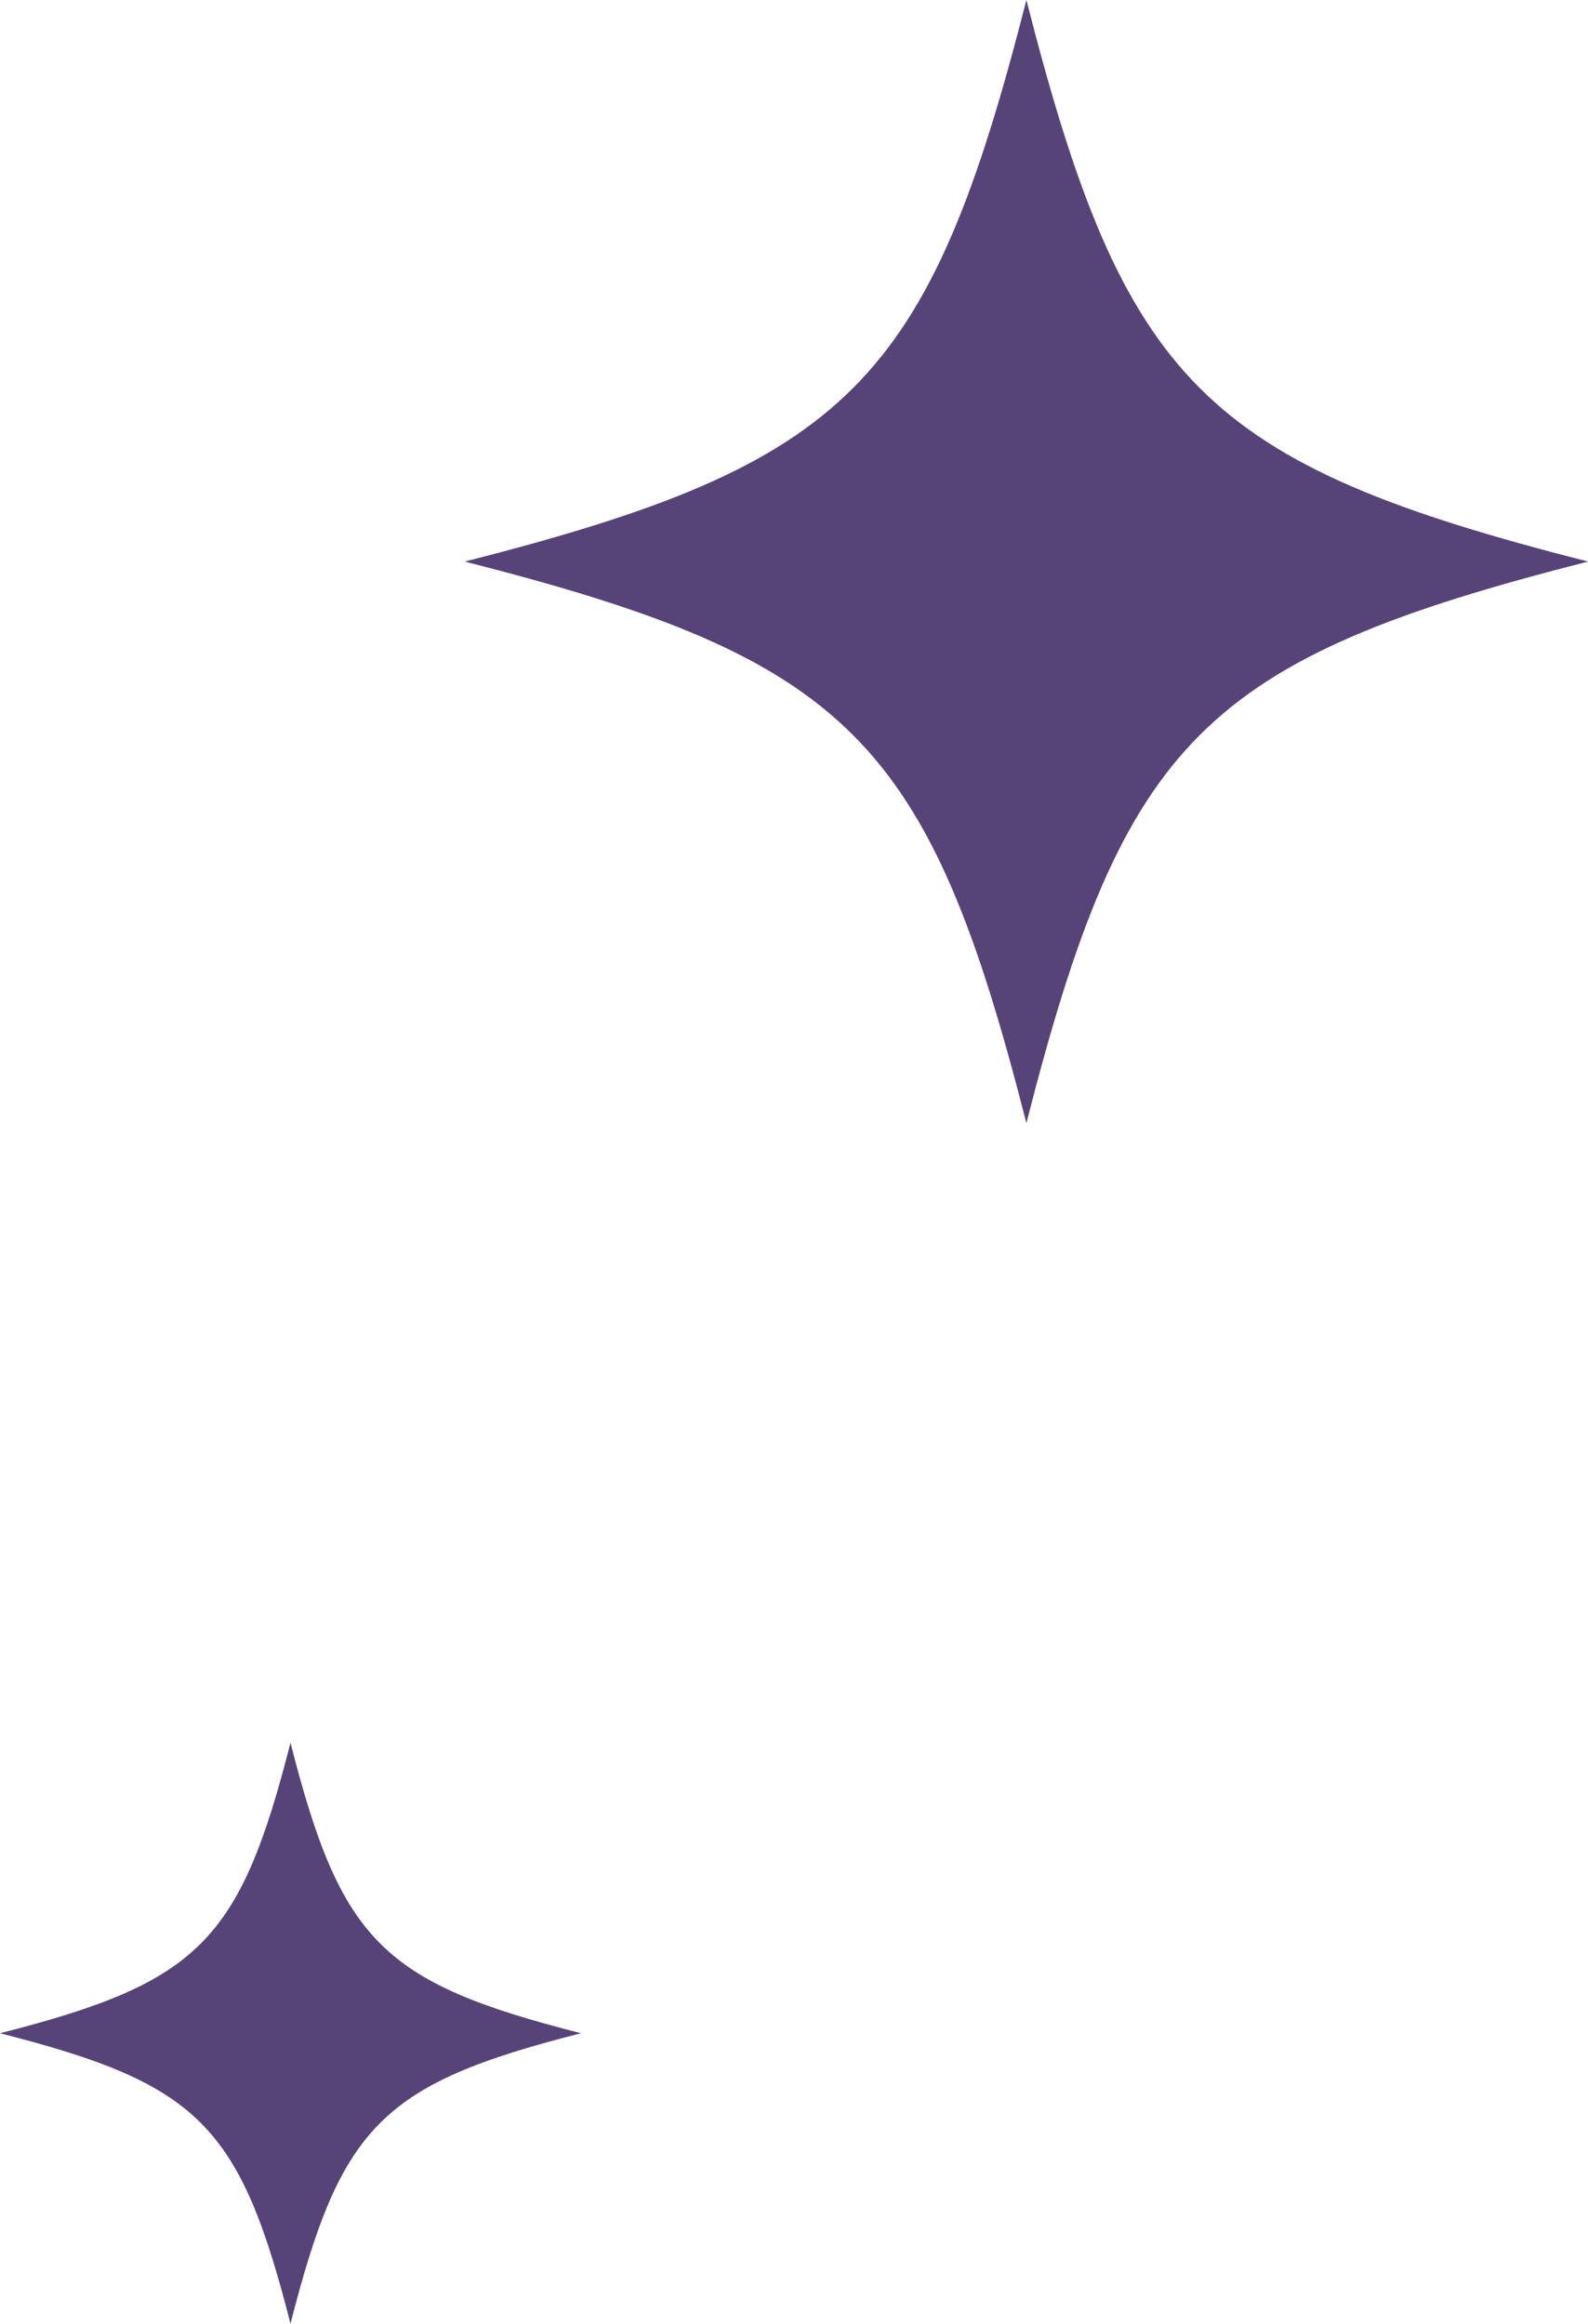 <?xml version="1.0" encoding="UTF-8"?> <svg xmlns="http://www.w3.org/2000/svg" width="41" height="60" viewBox="0 0 41 60" fill="none"> <path d="M15 52.5C9.868 53.808 8.808 54.868 7.5 60C6.192 54.868 5.131 53.808 0 52.5C5.132 51.192 6.192 50.132 7.5 45C8.808 50.132 9.869 51.192 15 52.5Z" fill="#564377"></path> <path d="M41 14.5C31.079 17.029 29.029 19.079 26.5 29C23.971 19.079 21.921 17.029 12 14.5C21.921 11.971 23.971 9.921 26.5 0C29.029 9.921 31.079 11.971 41 14.5Z" fill="#564377"></path> </svg> 